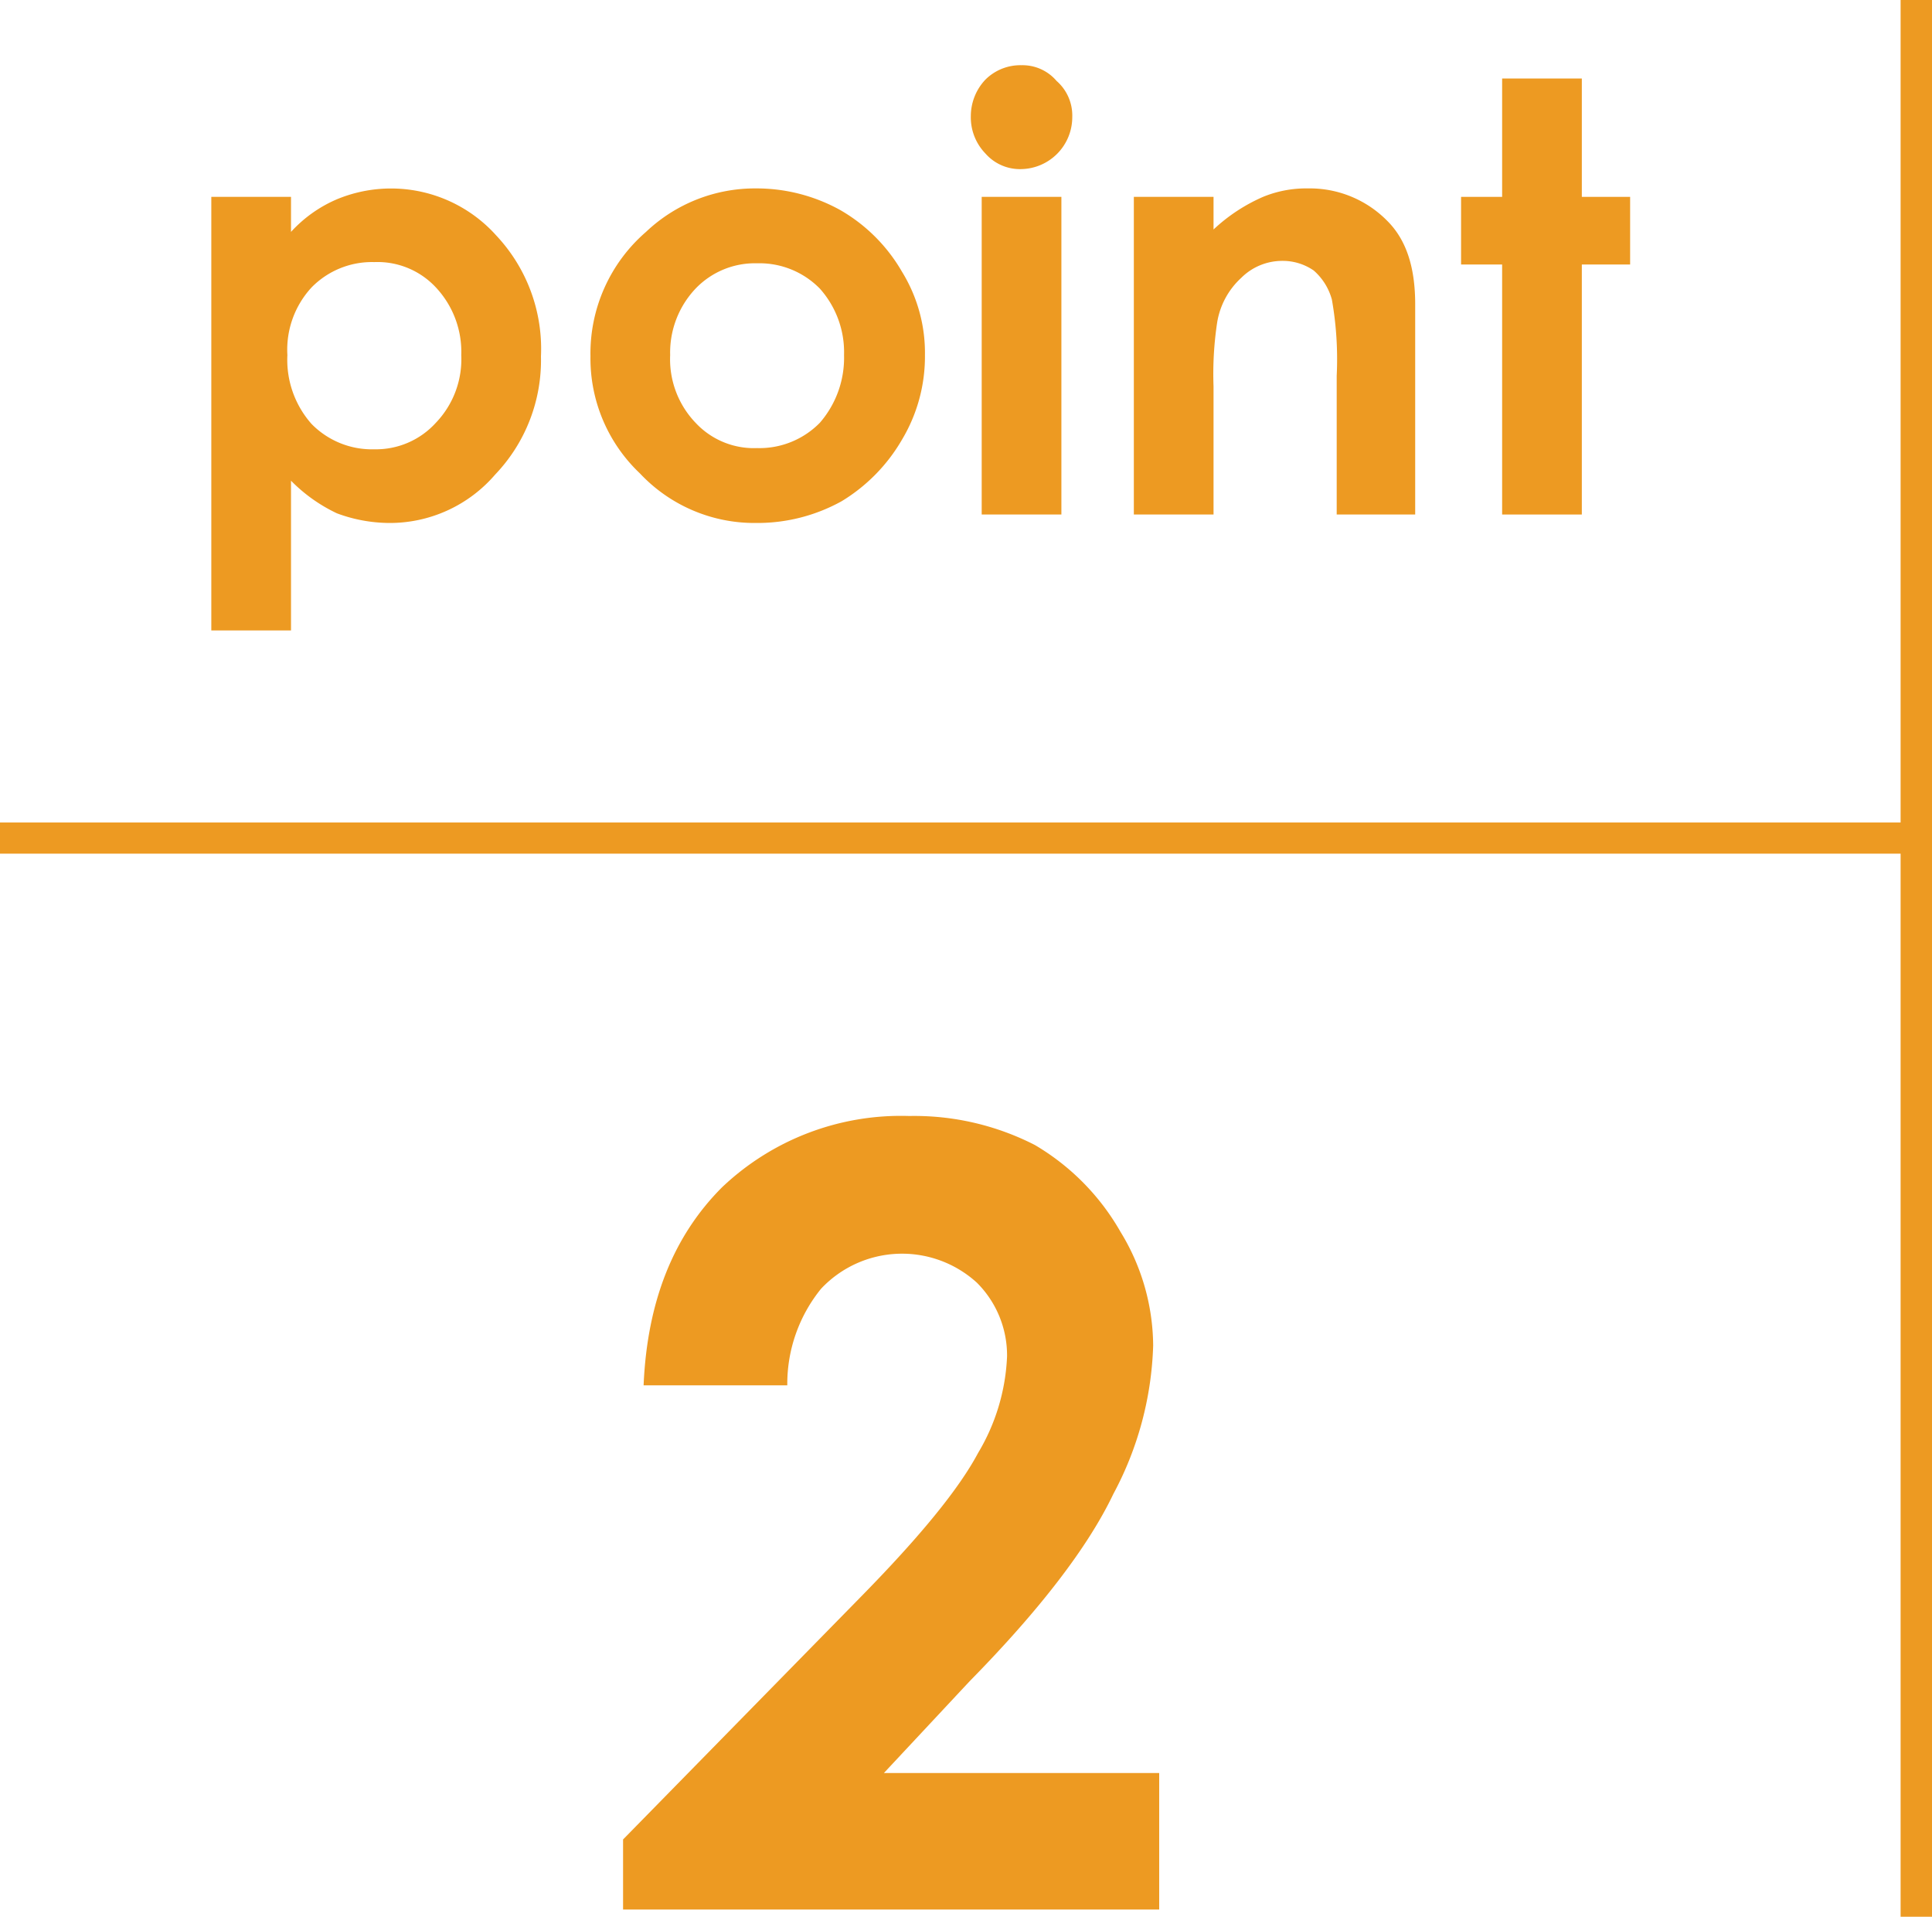<svg xmlns="http://www.w3.org/2000/svg" viewBox="0 0 160 158.7"><defs><style>.cls-1{fill:#ed9a22;}</style></defs><g id="レイヤー_2" data-name="レイヤー 2"><g id="レイヤー_1-2" data-name="レイヤー 1"><path class="cls-1" d="M24.1,16.3v2.9a11,11,0,0,1,3.8-2.7,11.7,11.7,0,0,1,13.2,3,13.7,13.7,0,0,1,3.7,10A13.7,13.7,0,0,1,41,39.3a11.5,11.5,0,0,1-8.8,4,12.6,12.6,0,0,1-4.3-.8,13.3,13.3,0,0,1-3.8-2.7V52.2H17.5V16.3ZM31,21.7a7,7,0,0,0-5.2,2.1,7.6,7.6,0,0,0-2,5.6,8,8,0,0,0,2,5.7A7,7,0,0,0,31,37.2,6.7,6.7,0,0,0,36.1,35a7.6,7.6,0,0,0,2.1-5.6,7.8,7.8,0,0,0-2.1-5.6A6.6,6.6,0,0,0,31,21.7Z" transform="translate(0 0)"/><path class="cls-1" d="M62.6,15.6a14.3,14.3,0,0,1,7,1.8,13.9,13.9,0,0,1,5.1,5.1,12.8,12.8,0,0,1,1.9,6.9,13.4,13.4,0,0,1-1.9,7,14.4,14.4,0,0,1-5,5.1,14.4,14.4,0,0,1-7.1,1.8A13,13,0,0,1,53,39.2a13.1,13.1,0,0,1-4.1-9.7,13.3,13.3,0,0,1,4.6-10.3A13.1,13.1,0,0,1,62.6,15.6Zm.1,6.2a6.8,6.8,0,0,0-5.1,2.1,7.7,7.7,0,0,0-2.1,5.5A7.6,7.6,0,0,0,57.6,35a6.6,6.6,0,0,0,5.1,2.1A7,7,0,0,0,67.9,35a8.2,8.2,0,0,0,2-5.6,7.9,7.9,0,0,0-2-5.5A7,7,0,0,0,62.7,21.8Z" transform="translate(0 0)"/><path class="cls-1" d="M84.6,5.4a3.7,3.7,0,0,1,2.9,1.3,3.8,3.8,0,0,1,1.3,3A4.3,4.3,0,0,1,84.6,14a3.8,3.8,0,0,1-3-1.3,4.3,4.3,0,0,1-1.2-3.1,4.4,4.4,0,0,1,1.2-3A4.1,4.1,0,0,1,84.6,5.4ZM81.3,16.3h6.6V42.6H81.3Z" transform="translate(0 0)"/><path class="cls-1" d="M93.9,16.3h6.6V19a14.4,14.4,0,0,1,4.1-2.7,9.4,9.4,0,0,1,3.7-.7,9,9,0,0,1,6.6,2.7c1.6,1.6,2.3,3.9,2.3,6.9V42.6h-6.5V31.1a28.3,28.3,0,0,0-.4-6.3,4.9,4.9,0,0,0-1.5-2.4,4.5,4.5,0,0,0-2.6-.8,4.8,4.8,0,0,0-3.4,1.4,6.4,6.4,0,0,0-2,3.7,28.5,28.5,0,0,0-.3,5.3V42.6H93.9Z" transform="translate(0 0)"/><path class="cls-1" d="M124.4,6.5H131v9.8h4v5.6h-4V42.6h-6.6V21.9H121V16.3h3.4Z" transform="translate(0 0)"/><path class="cls-1" d="M65.2,114.7H53.3c.3-7,2.5-12.4,6.5-16.4a21.5,21.5,0,0,1,15.5-5.9,21.9,21.9,0,0,1,10.4,2.4,19.6,19.6,0,0,1,7.1,7.2,18.2,18.2,0,0,1,2.7,9.4,27.7,27.7,0,0,1-3.3,12.3c-2.1,4.4-6.1,9.6-11.9,15.5l-7.1,7.6H96v11.3H51.6v-5.8l19.8-20.2c4.8-4.9,8-8.8,9.6-11.8a16.9,16.9,0,0,0,2.4-8,8.5,8.5,0,0,0-2.5-6.1,9.2,9.2,0,0,0-12.9.5A12.5,12.5,0,0,0,65.2,114.7Z" transform="translate(0 0)"/><rect class="cls-1" y="68.1" width="158.7" height="2.58"/><rect class="cls-1" x="157.4" width="2.6" height="158.7"/></g></g></svg>